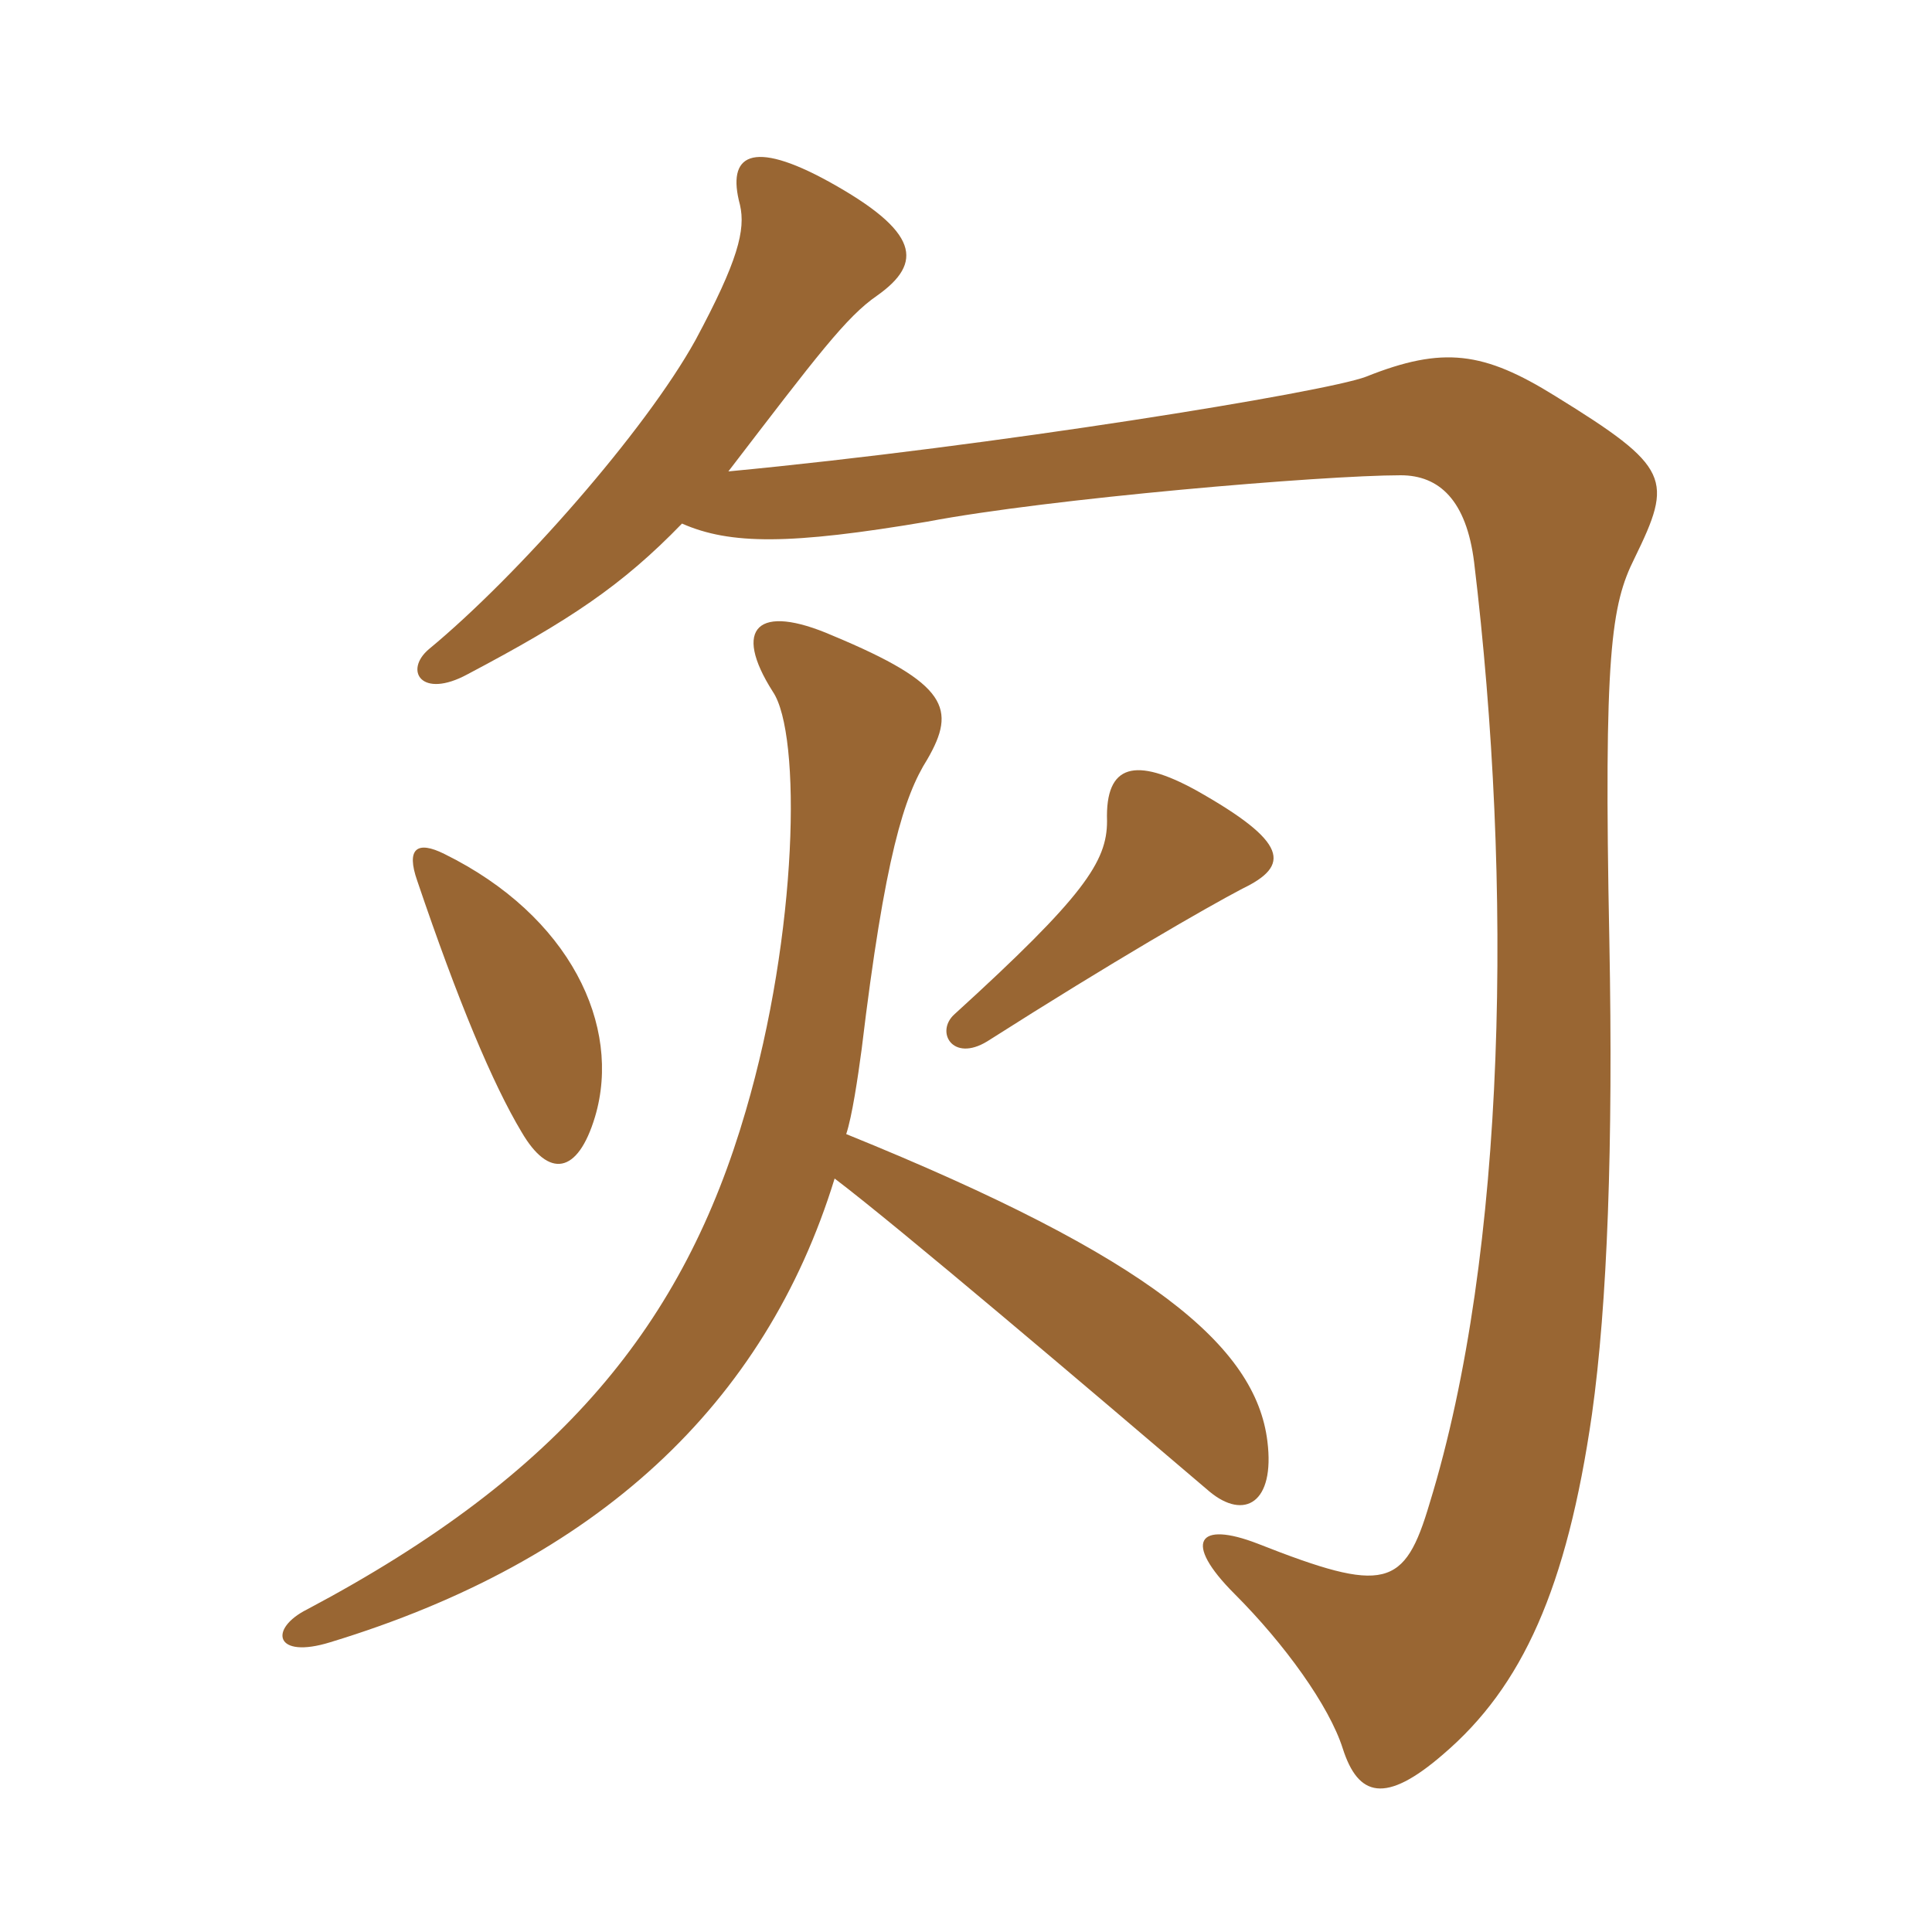 <svg xmlns="http://www.w3.org/2000/svg" xmlns:xlink="http://www.w3.org/1999/xlink" width="150" height="150"><path fill="#996633" padding="10" d="M64.80 91.50C69.75 95.25 84.75 108 93.90 115.80C96.60 118.05 99 116.70 98.40 111.90C97.50 104.55 89.40 97.65 65.70 88.05C66.15 86.70 66.60 83.70 66.90 81.45C68.70 66.45 70.20 61.80 72 58.95C74.25 55.05 73.65 53.10 64.65 49.35C58.80 46.80 56.85 48.75 60 53.70C62.25 57 61.95 72.45 57.90 86.25C53.10 102.75 43.65 114.45 23.85 124.95C20.85 126.45 21.30 128.85 25.65 127.50C46.35 121.20 59.40 109.05 64.80 91.50ZM46.20 86.70C48.30 79.65 44.25 71.10 34.50 66.30C32.40 65.25 31.50 65.85 32.40 68.40C35.55 77.70 38.25 84.15 40.50 87.90C42.60 91.50 44.85 91.20 46.20 86.70ZM96.45 69C100.20 67.20 100.05 65.40 92.85 61.35C88.20 58.80 85.80 59.25 85.95 63.75C85.95 66.90 84.15 69.60 74.10 78.75C72.60 80.10 73.95 82.50 76.65 80.85C86.55 74.55 93.60 70.50 96.45 69ZM52.95 40.65C56.70 42.30 61.35 42.30 72 40.50C81.45 38.70 102.75 36.90 108.75 36.90C111.75 36.90 113.85 38.85 114.45 43.65C117.45 68.55 117 97.20 111 116.70C109.05 123.30 107.55 123.75 97.65 119.85C93 118.05 91.80 119.70 95.85 123.75C99.75 127.65 103.20 132.45 104.25 135.75C105.45 139.50 107.55 140.10 112.05 136.20C118.20 130.95 121.65 123.30 123.60 109.80C124.80 101.25 125.25 88.95 124.95 73.05C124.50 50.70 125.10 46.95 126.90 43.35C129.90 37.20 129.75 36.30 120.75 30.75C115.20 27.30 112.05 26.85 106.05 29.25C102.90 30.45 77.10 34.65 56.55 36.60C63.45 27.60 65.70 24.60 68.10 22.95C71.70 20.40 71.40 18 64.35 14.10C58.35 10.80 56.40 12 57.45 15.90C57.90 17.85 57.30 20.25 54 26.40C50.10 33.45 40.20 44.70 33.30 50.40C31.35 52.05 32.70 54.30 36.30 52.35C44.25 48.15 48.30 45.45 52.95 40.65Z"/></svg>